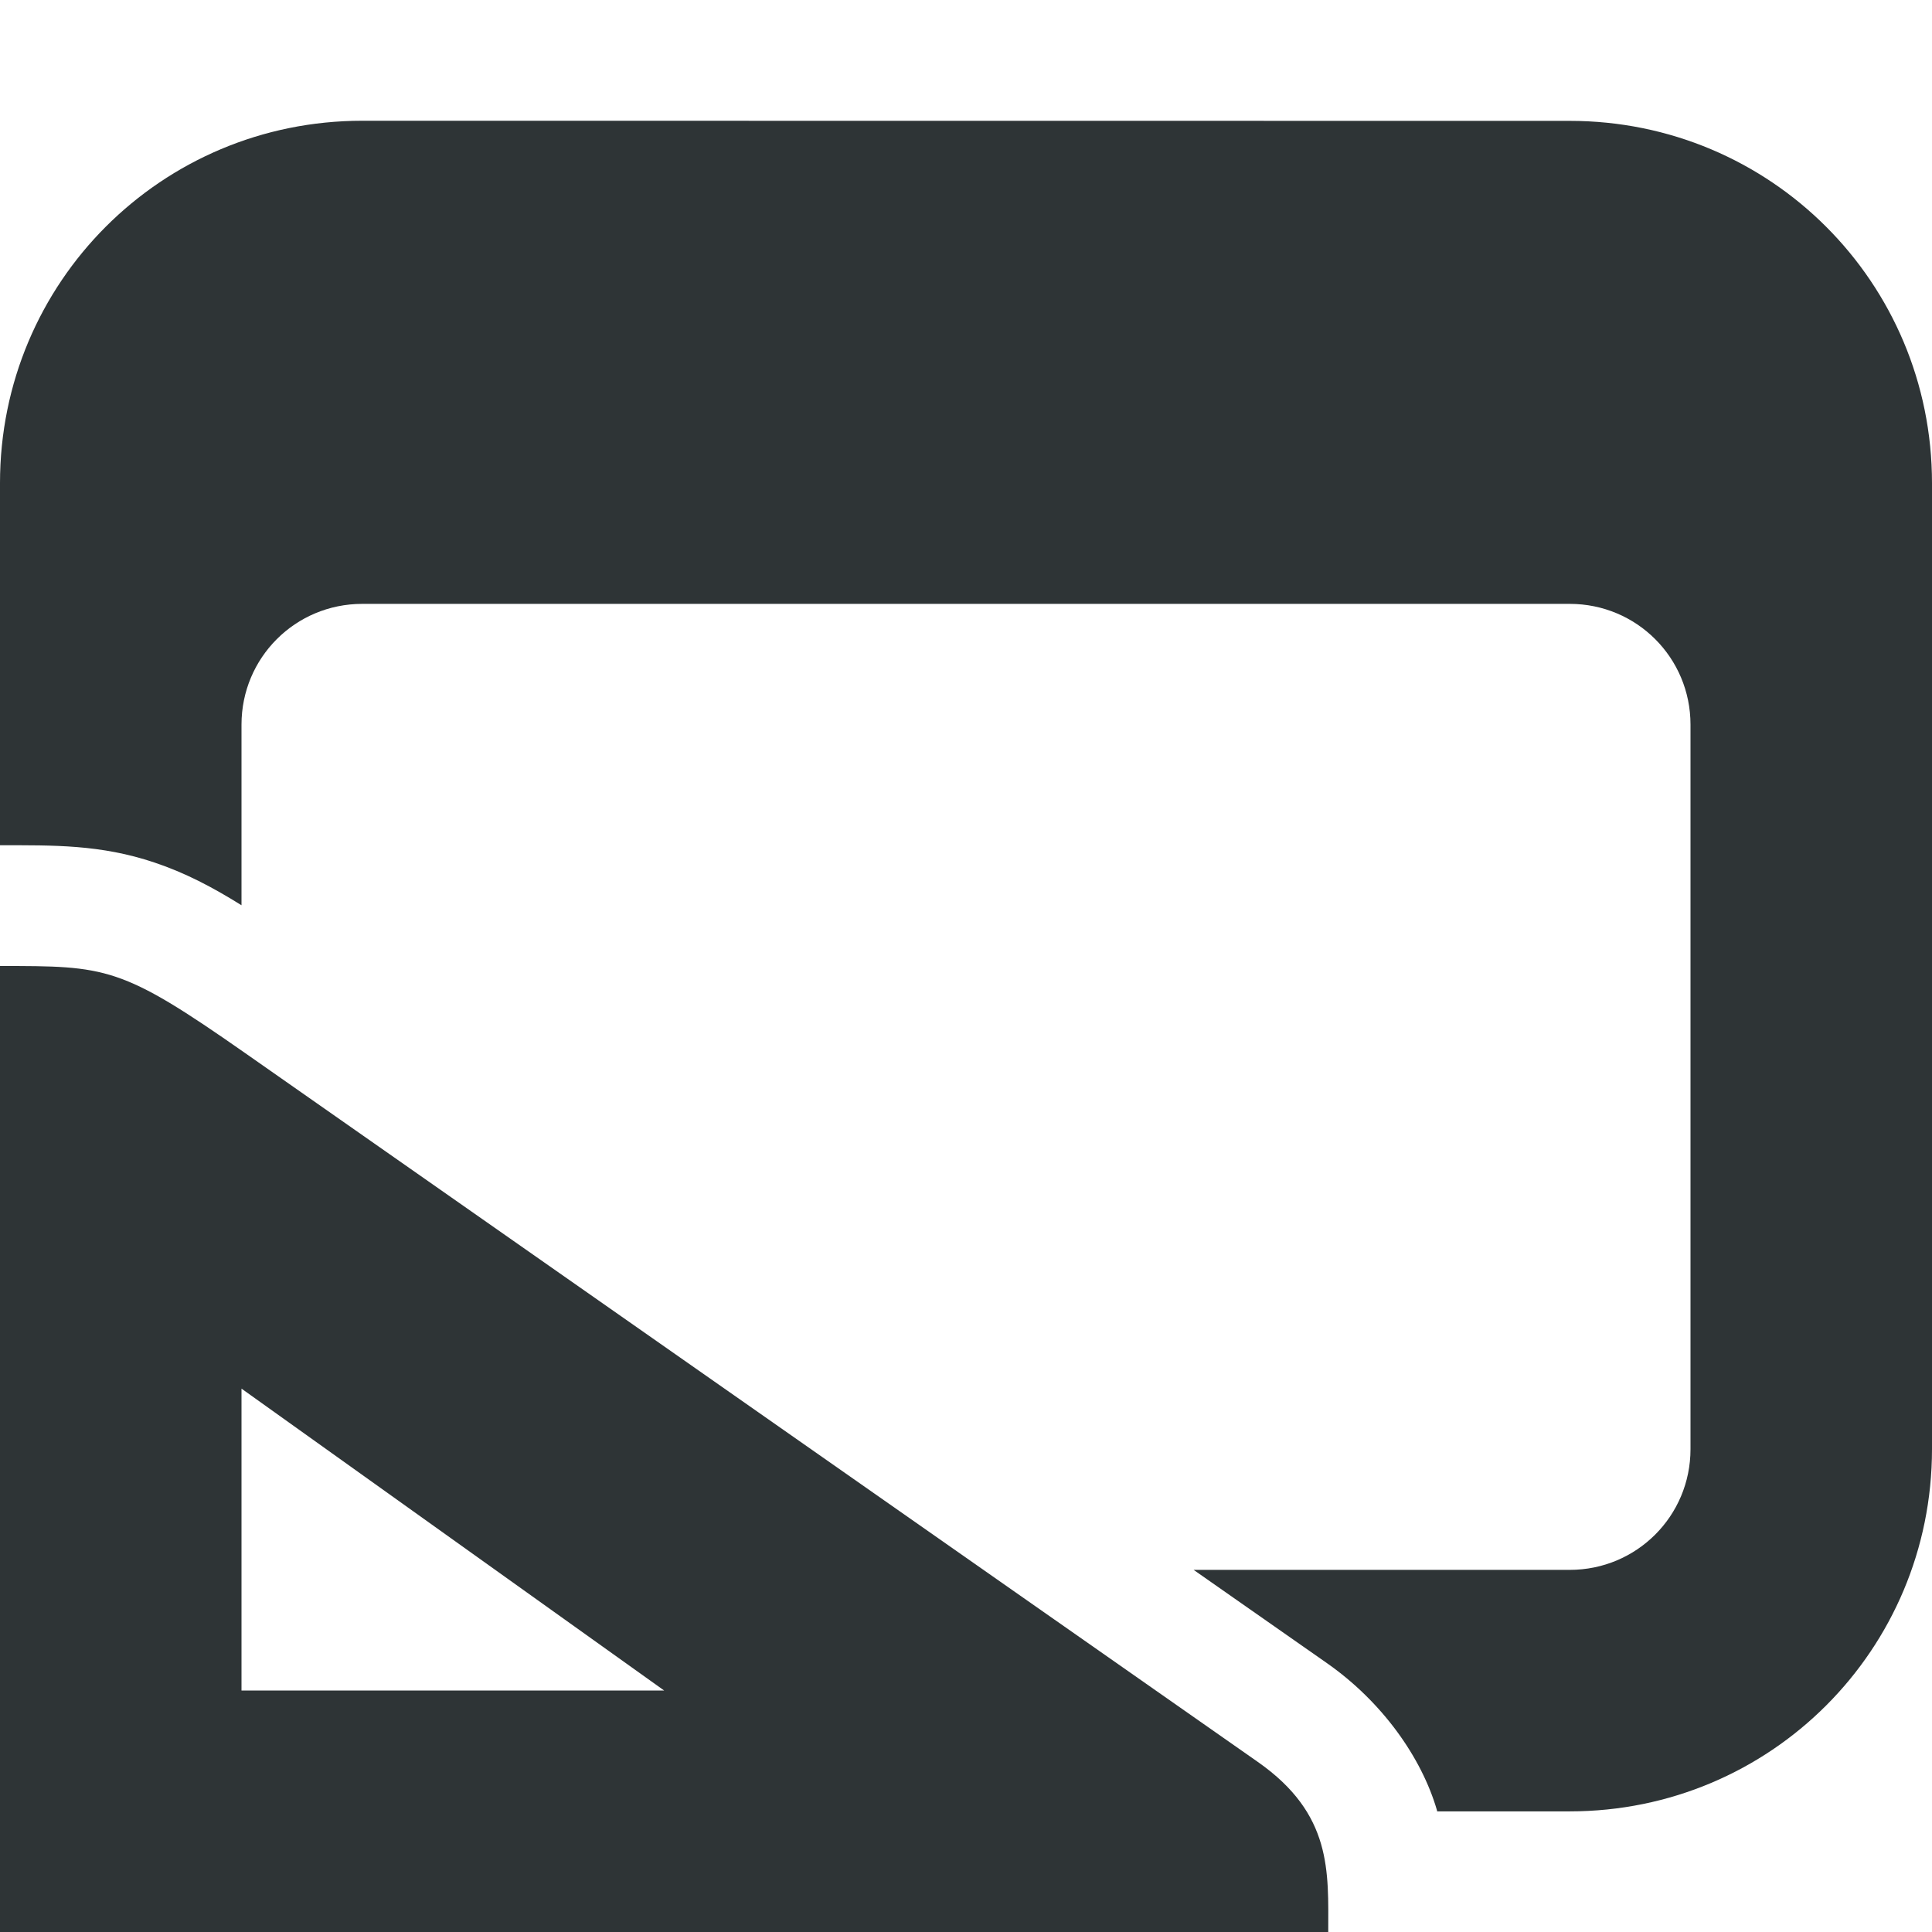 <svg viewBox="0 0 16 16" xmlns="http://www.w3.org/2000/svg"><g fill="#2e3436"><path d="m3 1c-1.662 0-3 1.338-3 3v3c.443 0 .833-.007 1.279.143.254.085.479.203.721.354v-1.496c0-.554.446-1 1-1h10c.554 0 1 .446 1 1v6c0 .554-.446 1-1 1h-3.115l1.105.773c.457.32.783.781.91 1.217.001.003.001.006.002.01h1.098c1.662 0 3-1.338 3-3v-8c0-1.662-1.338-3-3-3z"/><path d="m0 8v8h11c0-.5.035-.976-.584-1.409l-8.386-5.87c-1.03-.721-1.145-.721-2.03-.721zm2 3.5 3.5 2.5h-3.5z"/></g></svg>